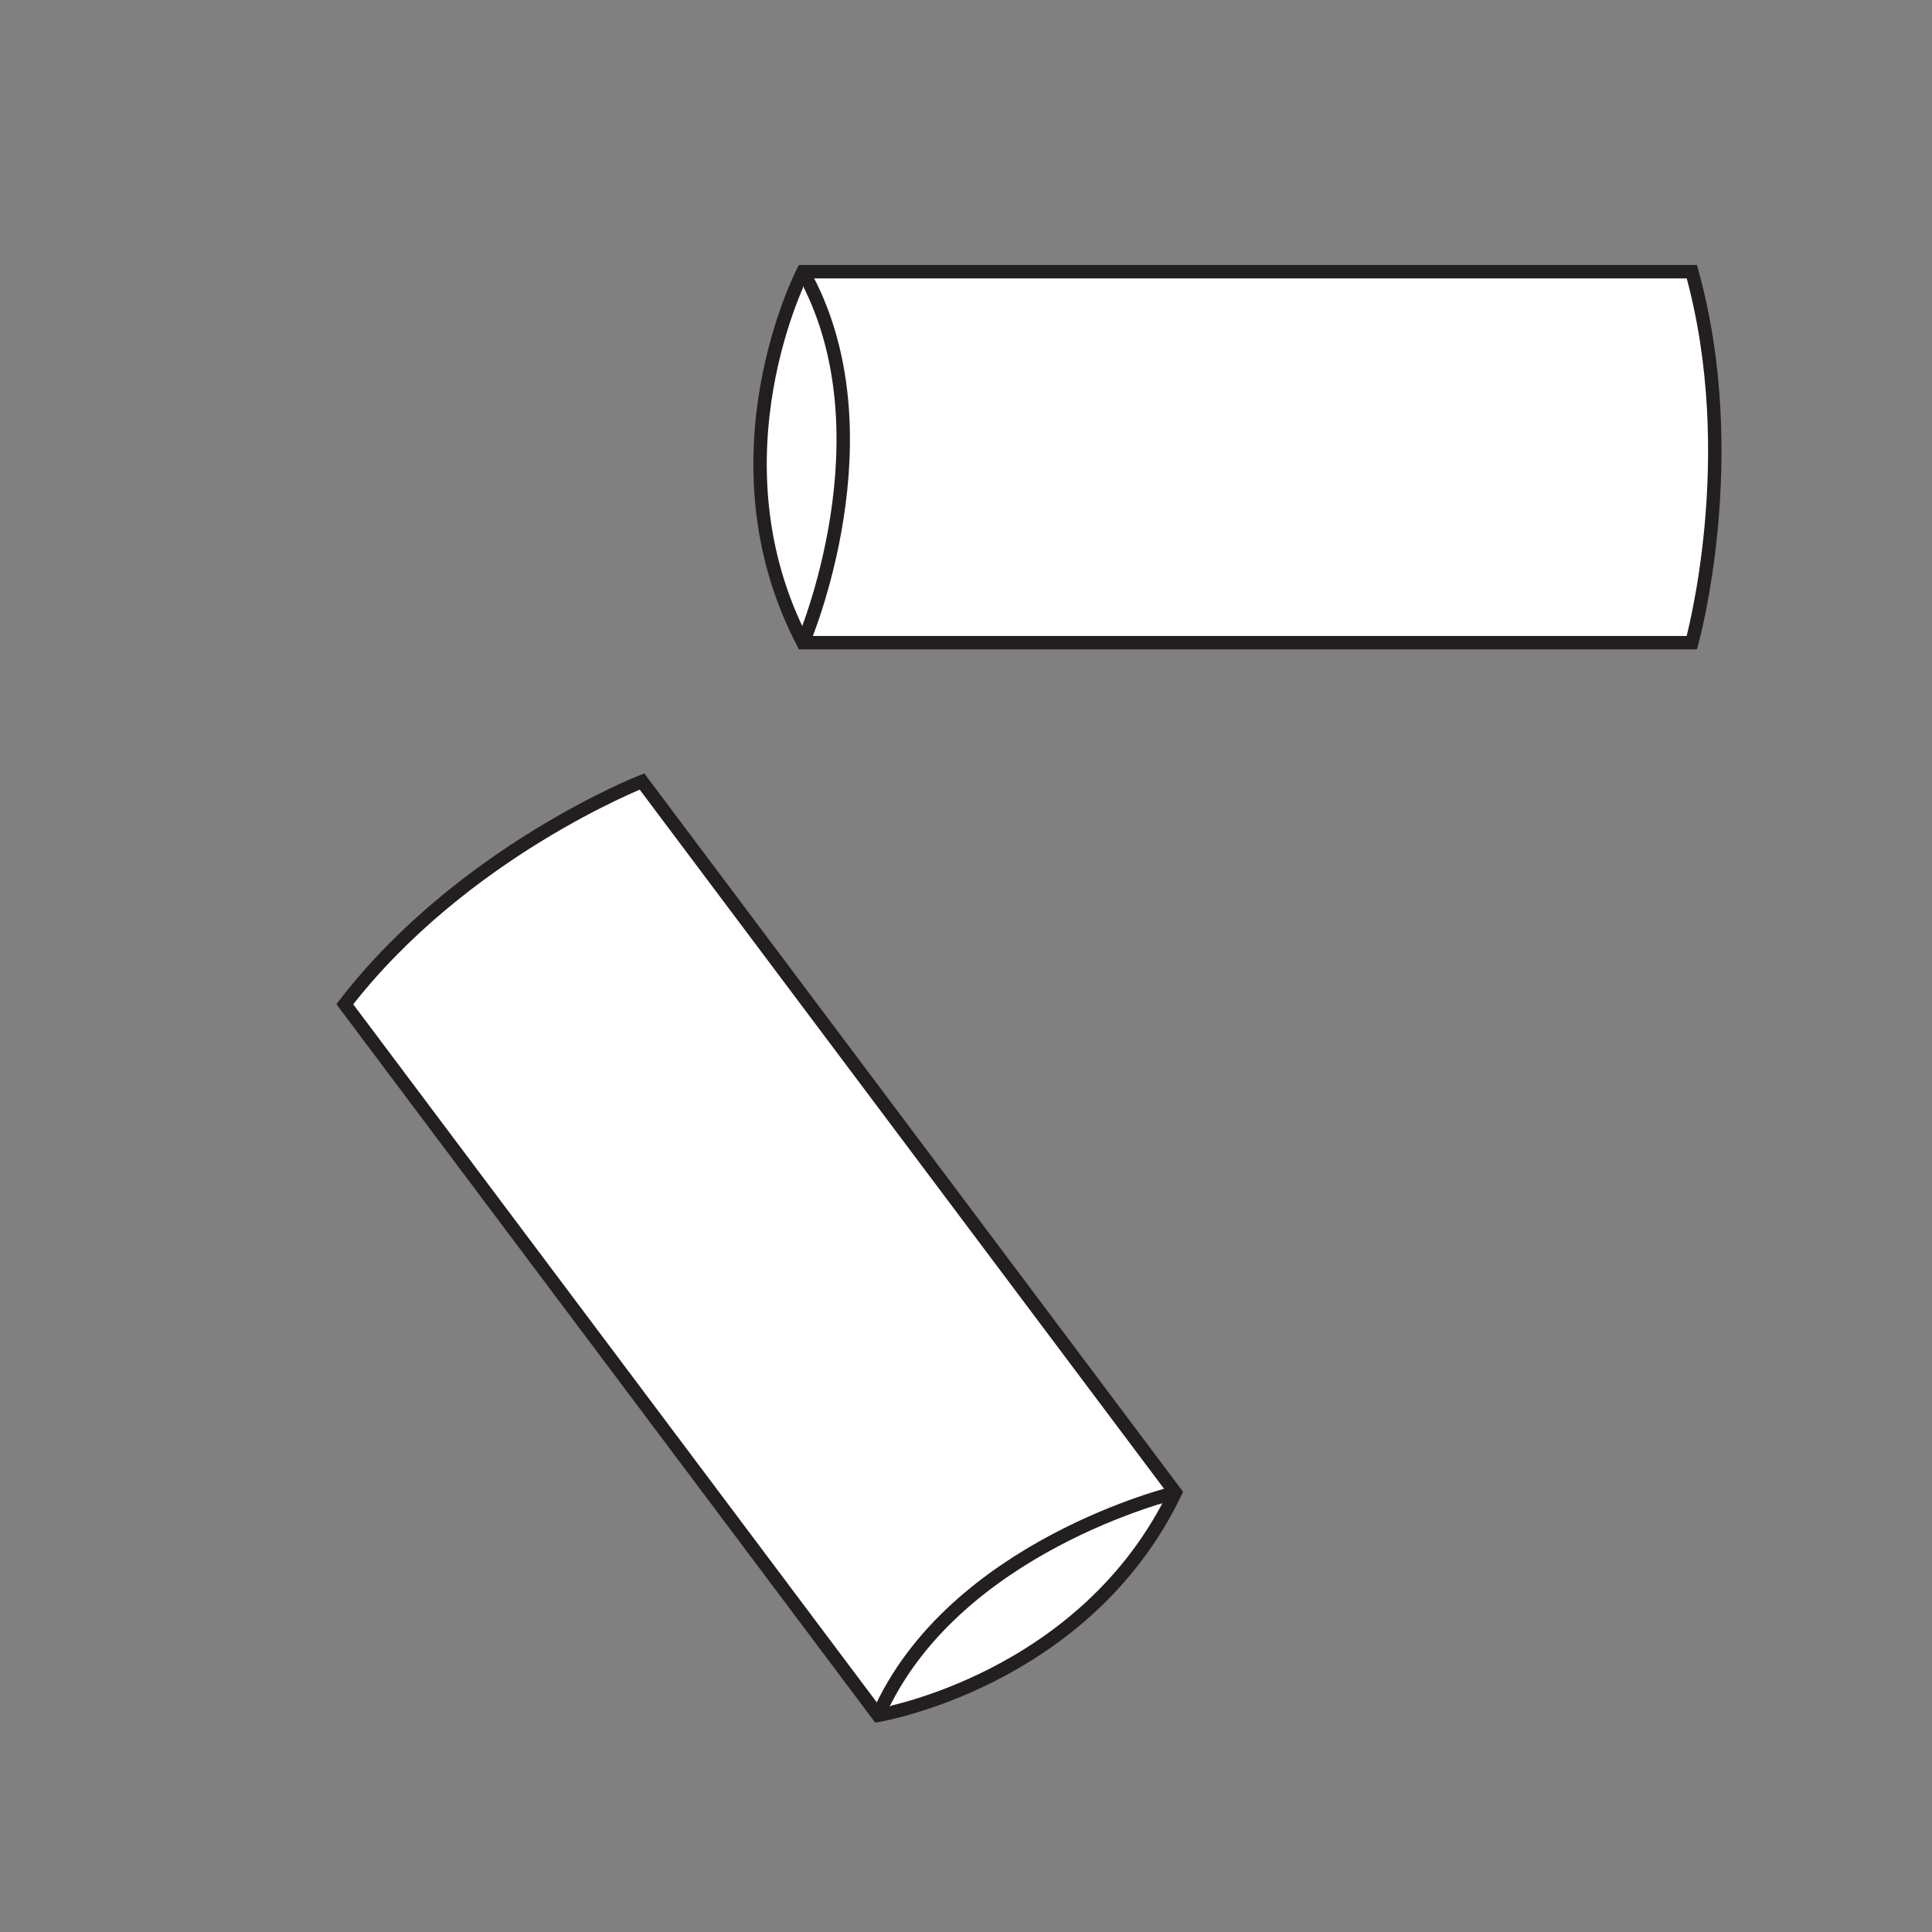 <?xml version="1.0" encoding="utf-8"?>
<!-- Generator: Adobe Illustrator 28.0.0, SVG Export Plug-In . SVG Version: 6.00 Build 0)  -->
<svg version="1.1" id="Layer_1" xmlns="http://www.w3.org/2000/svg" xmlns:xlink="http://www.w3.org/1999/xlink" x="0px" y="0px"
	 viewBox="0 0 288 288" style="enable-background:new 0 0 288 288;" xml:space="preserve">
<rect x="0" y="0" width="288" height="288" fill="#808080" stroke="none"/>
<style type="text/css">
	.st0{fill:#FFFFFF;stroke:#231F20;stroke-width:2;stroke-miterlimit:10;}
</style>
<g>
	<path class="st0" d="M119.7,40.5h132.5c7.7,27.7,0,55.3,0,55.3H119.7C105.3,68.2,119.7,40.5,119.7,40.5z"/>
	<path class="st0" d="M119.7,40.5c13.5,24,0,55.3,0,55.3"/>
</g>
<g>
	<path class="st0" d="M130.9,255.7l-79.5-106c17.5-22.7,44.3-33.2,44.3-33.2l79.5,106C161.7,250.6,130.9,255.7,130.9,255.7z"/>
	<path class="st0" d="M130.9,255.7c11.1-25.2,44.3-33.2,44.3-33.2"/>
</g>
</svg>
